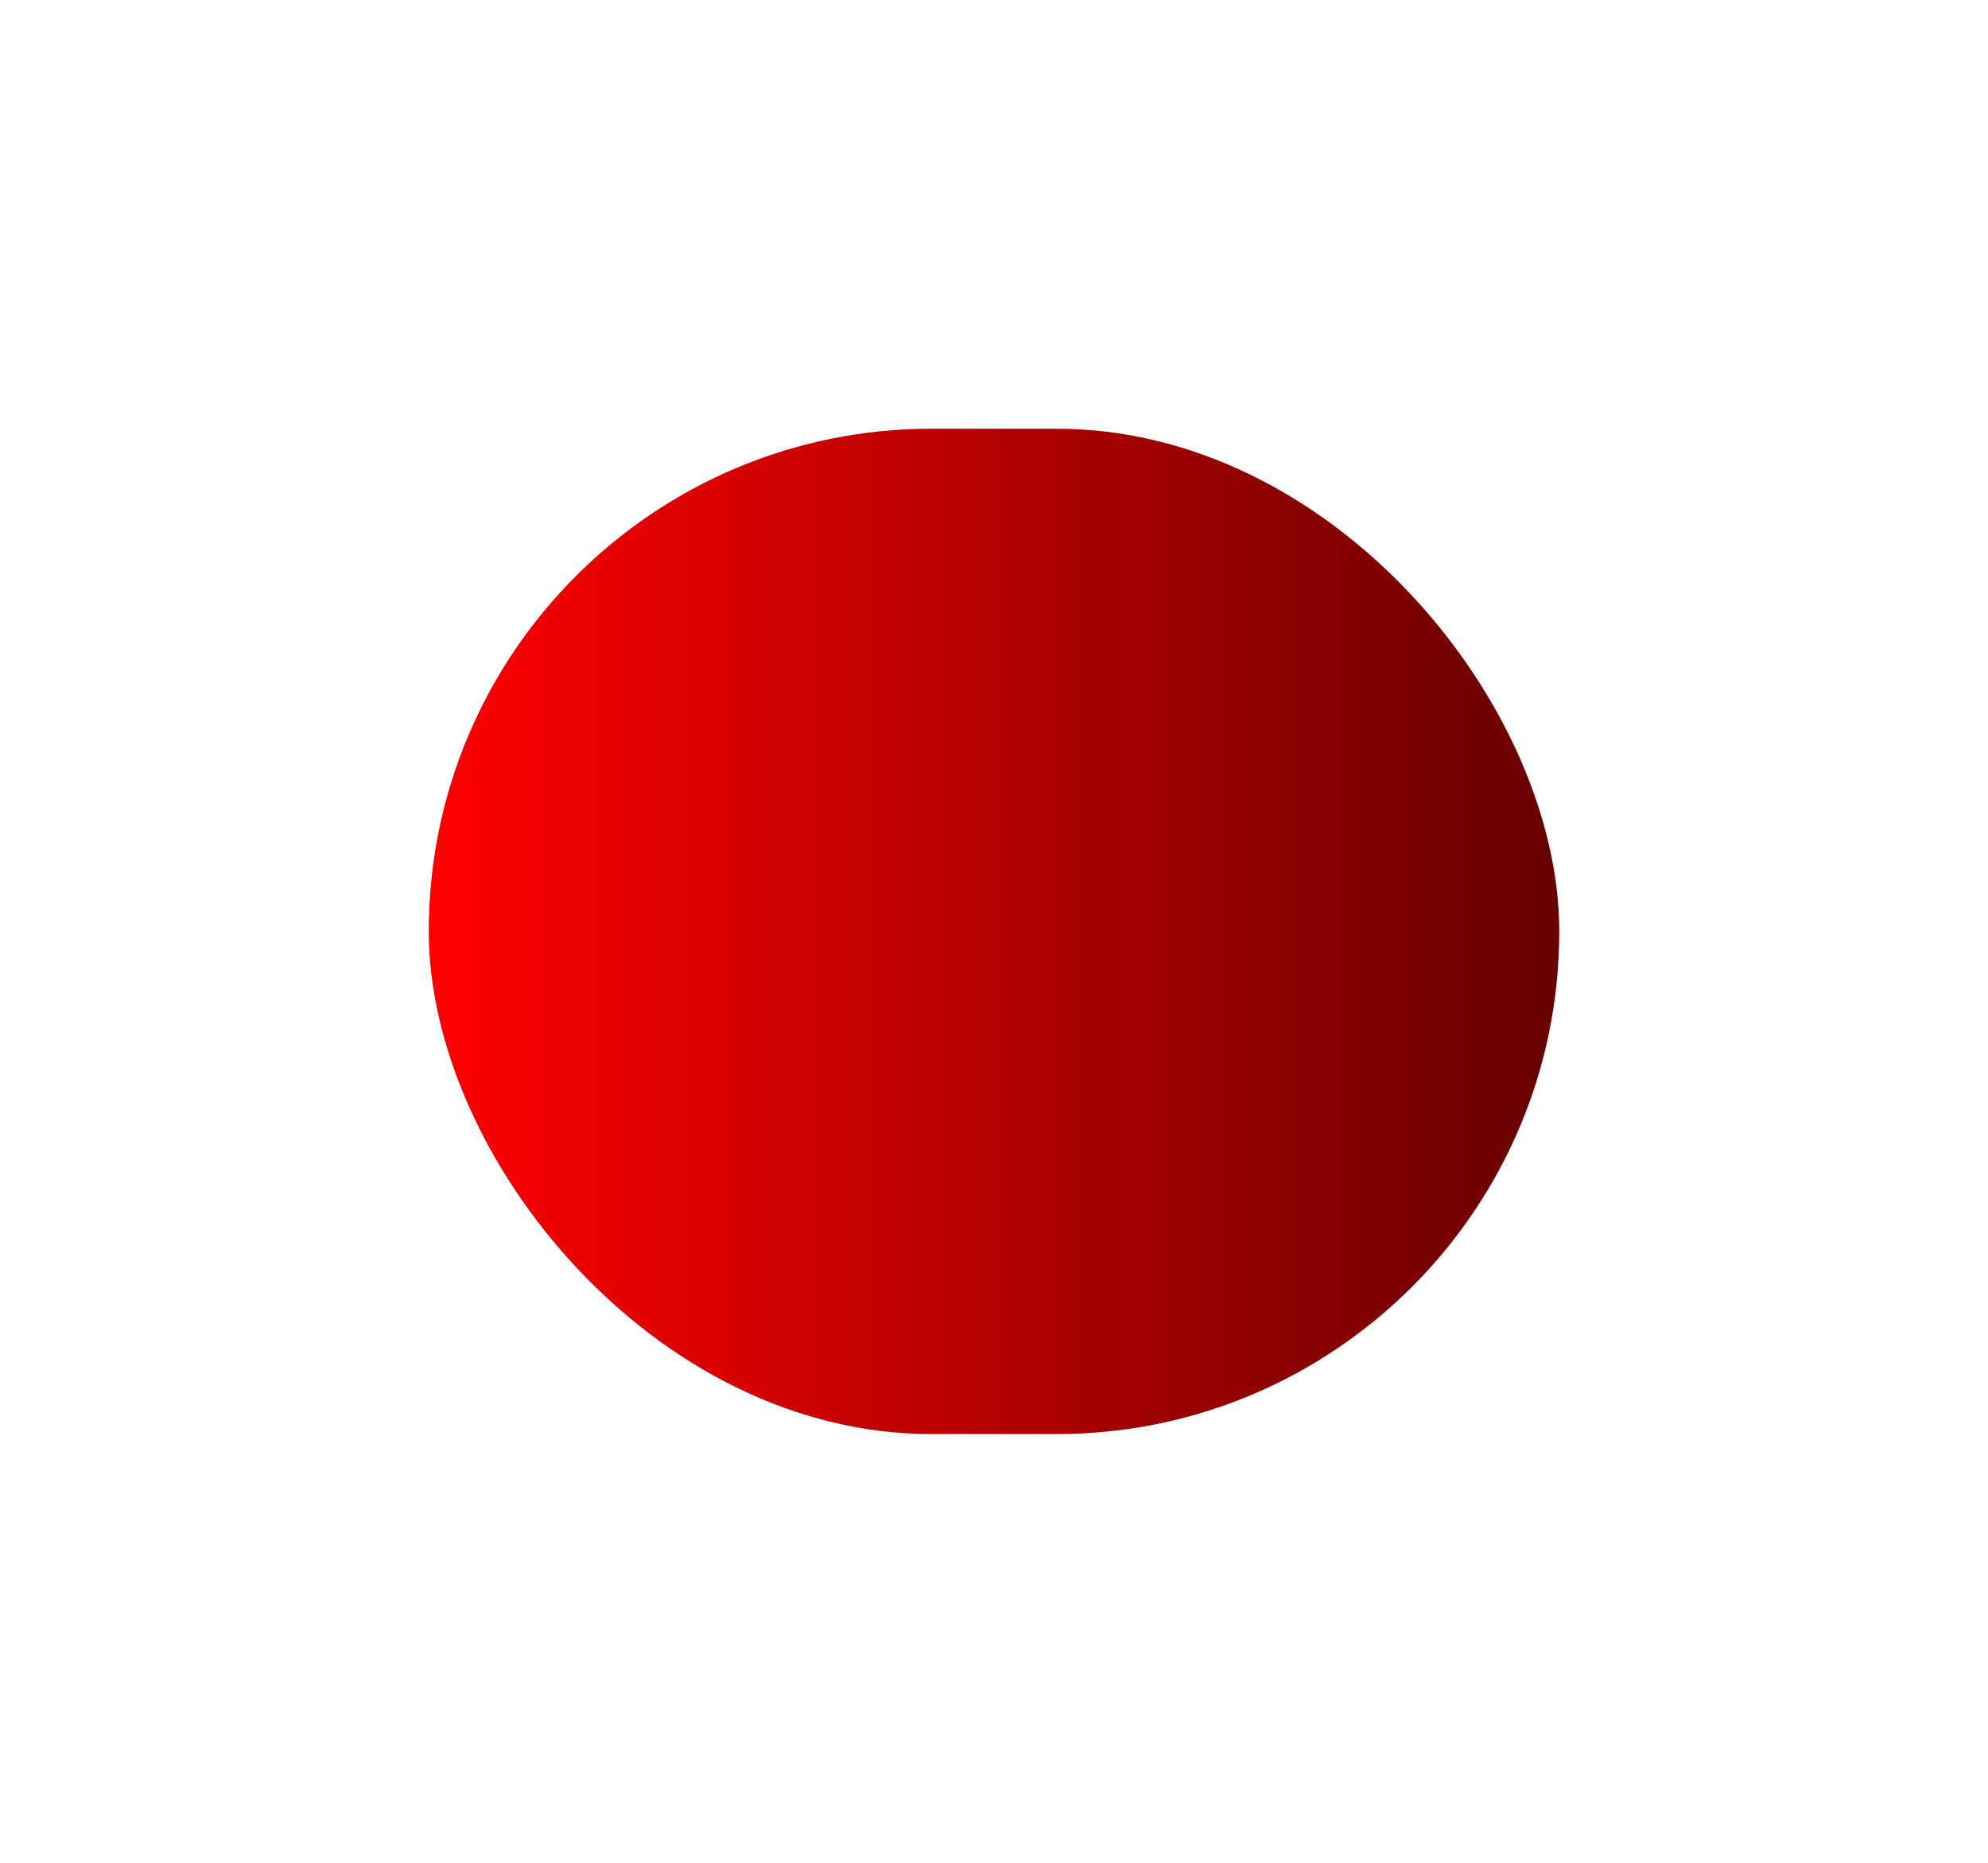 <?xml version="1.0" encoding="UTF-8"?> <svg xmlns="http://www.w3.org/2000/svg" width="2782" height="2607" viewBox="0 0 2782 2607" fill="none"> <g filter="url(#filter0_f_1013_41)"> <rect x="600" y="600" width="1582" height="1407" rx="703.5" fill="url(#paint0_linear_1013_41)"></rect> </g> <defs> <filter id="filter0_f_1013_41" x="0" y="0" width="2782" height="2607" filterUnits="userSpaceOnUse" color-interpolation-filters="sRGB"> <feFlood flood-opacity="0" result="BackgroundImageFix"></feFlood> <feBlend mode="normal" in="SourceGraphic" in2="BackgroundImageFix" result="shape"></feBlend> <feGaussianBlur stdDeviation="300" result="effect1_foregroundBlur_1013_41"></feGaussianBlur> </filter> <linearGradient id="paint0_linear_1013_41" x1="600" y1="1303.5" x2="2182" y2="1303.5" gradientUnits="userSpaceOnUse"> <stop stop-color="#FF0000"></stop> <stop offset="1" stop-color="#670000"></stop> </linearGradient> </defs> </svg> 